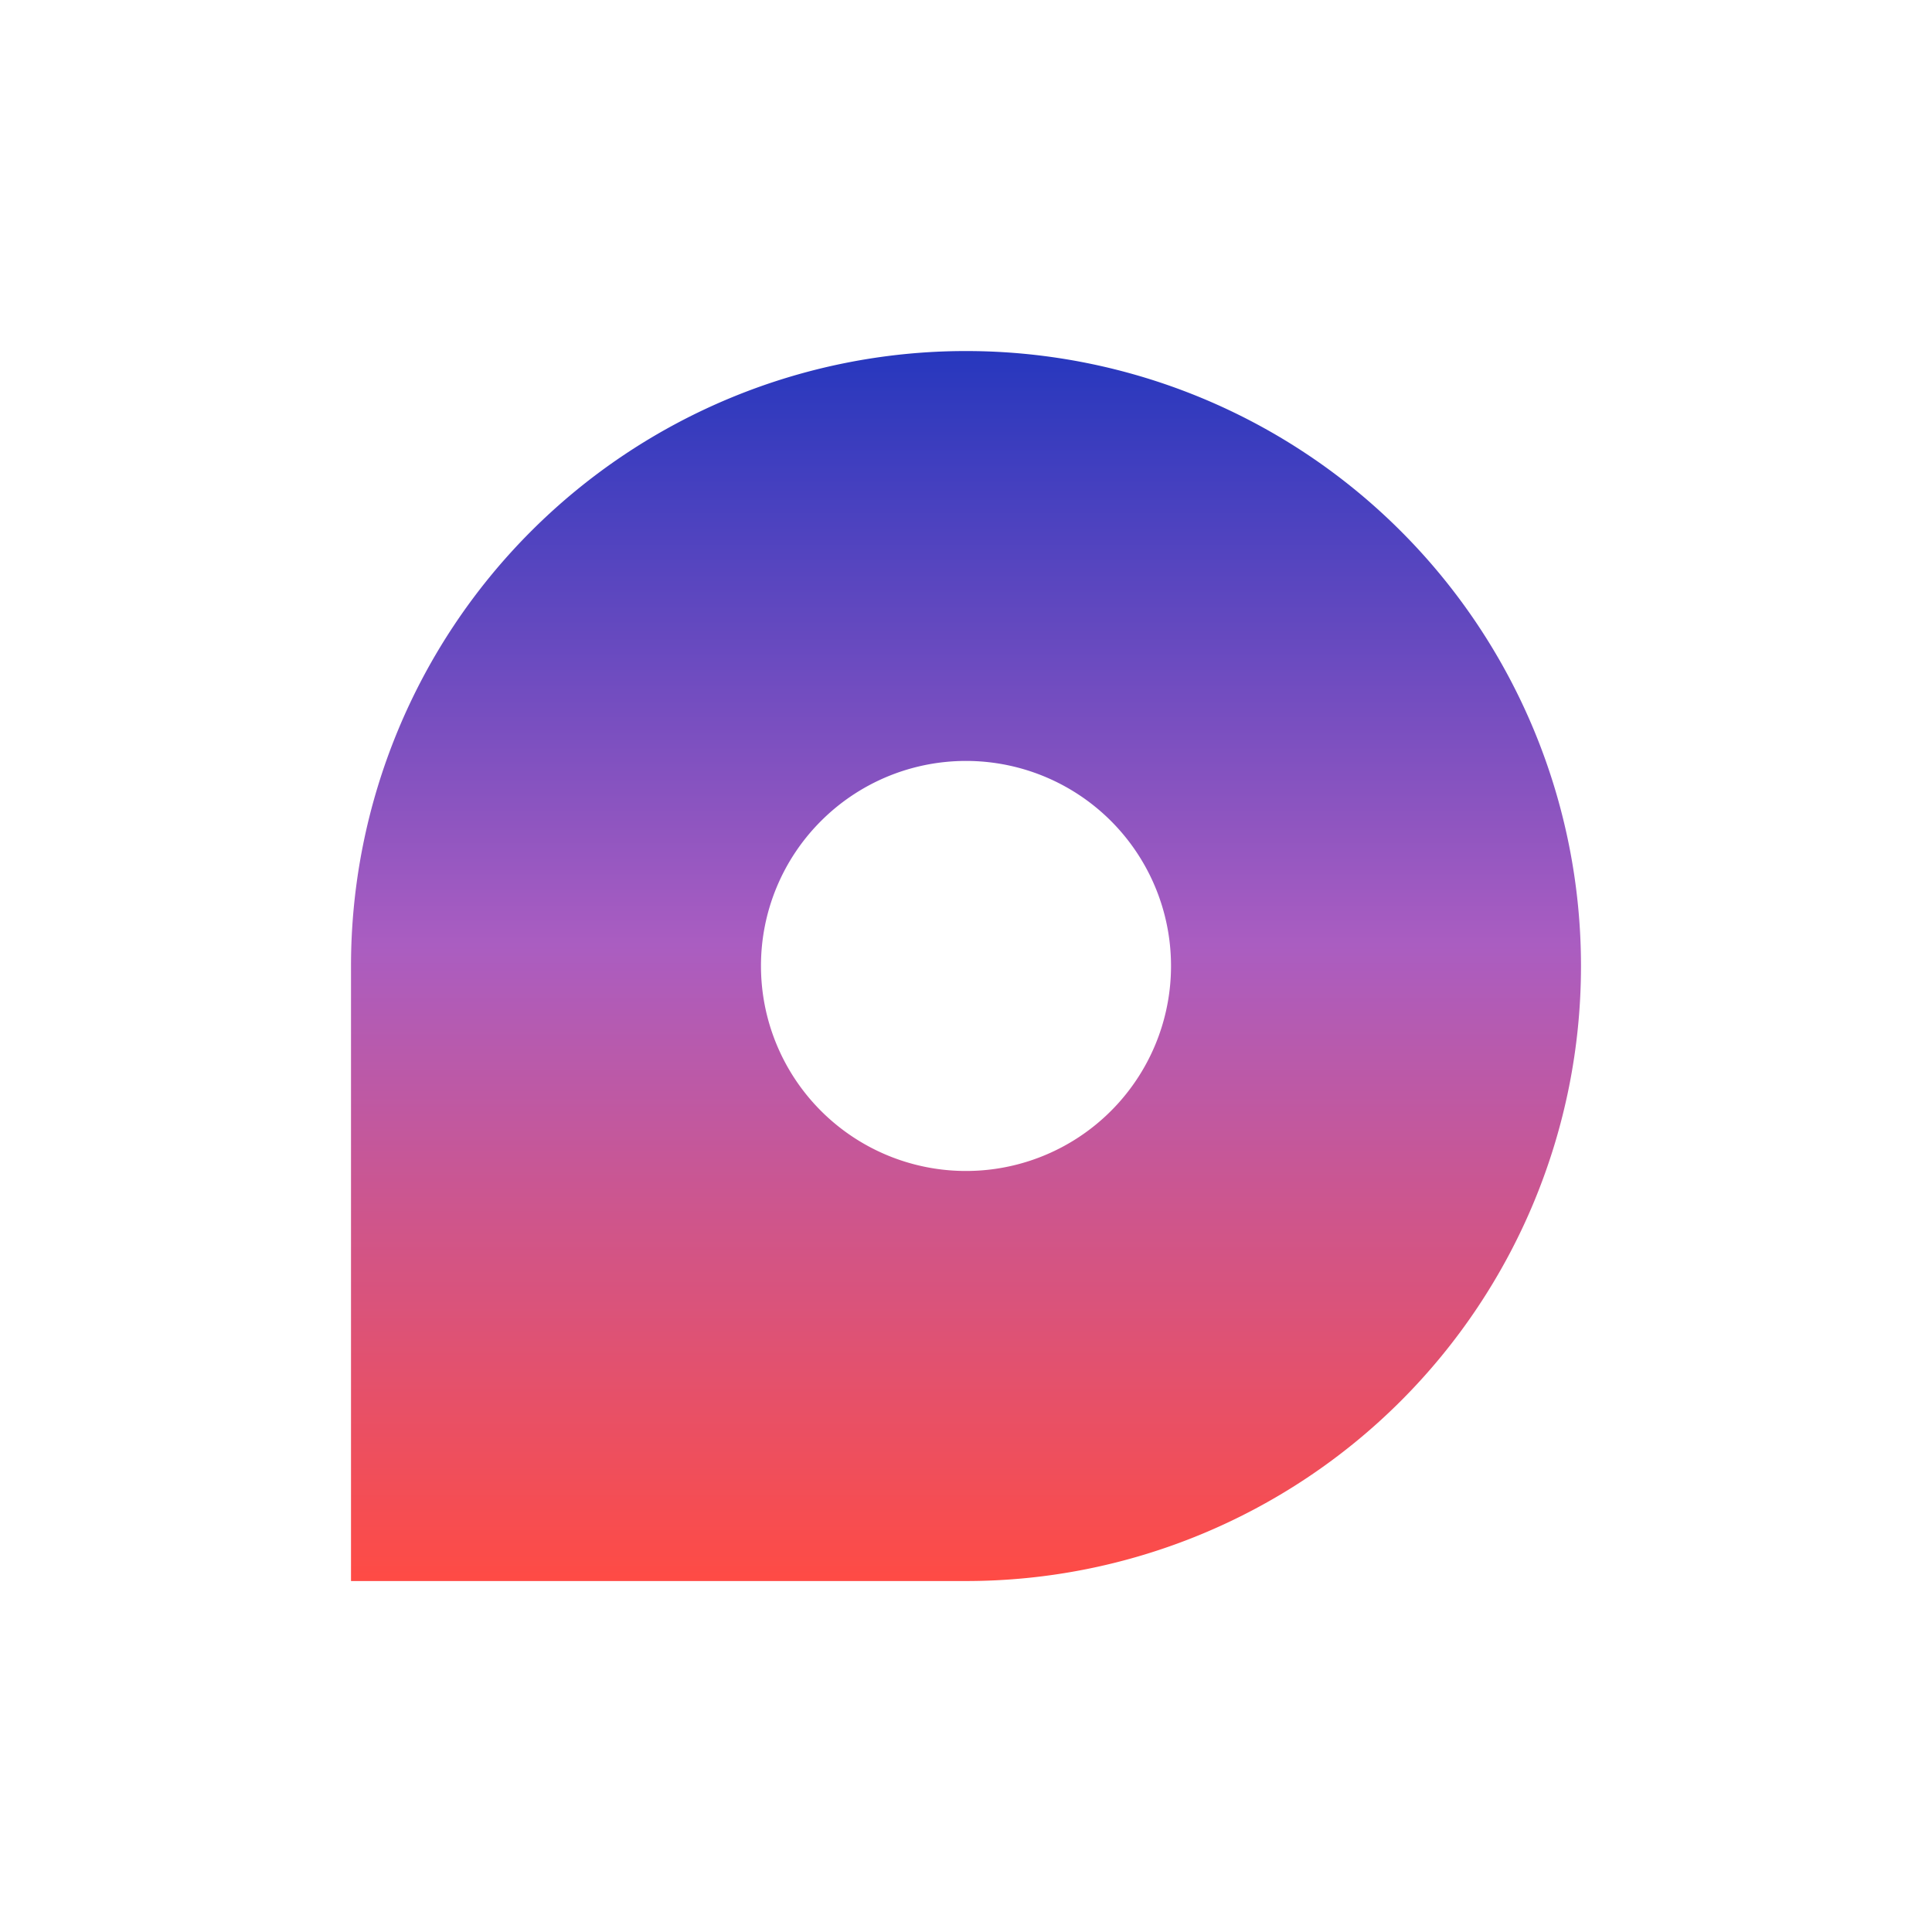 <svg xmlns="http://www.w3.org/2000/svg" xmlns:xlink="http://www.w3.org/1999/xlink" width="50" height="50" viewBox="0 0 50 50">
  <defs>
    <linearGradient id="linear-gradient" x1="0.5" x2="0.5" y2="1" gradientUnits="objectBoundingBox">
      <stop offset="0" stop-color="#ff4b44"/>
      <stop offset="0.517" stop-color="#aa5dc1"/>
      <stop offset="1" stop-color="#2637be"/>
    </linearGradient>
    <clipPath id="clip-Icon-expertise-stratégie_createur-objectifs_3">
      <rect width="50" height="50"/>
    </clipPath>
  </defs>
  <g id="Icon-expertise-stratégie_createur-objectifs_3" data-name="Icon-expertise-stratégie_createur-objectifs#3" clip-path="url(#clip-Icon-expertise-stratégie_createur-objectifs_3)">
    <path id="Tracé_7247" data-name="Tracé 7247" d="M15.917,0A15.916,15.916,0,1,0,31.833,15.917V0ZM19.669,19.67a5.306,5.306,0,1,1,1.554-3.752,5.294,5.294,0,0,1-1.554,3.752" transform="translate(40.917 40.917) rotate(180)" fill="url(#linear-gradient)"/>
  </g>
</svg>
